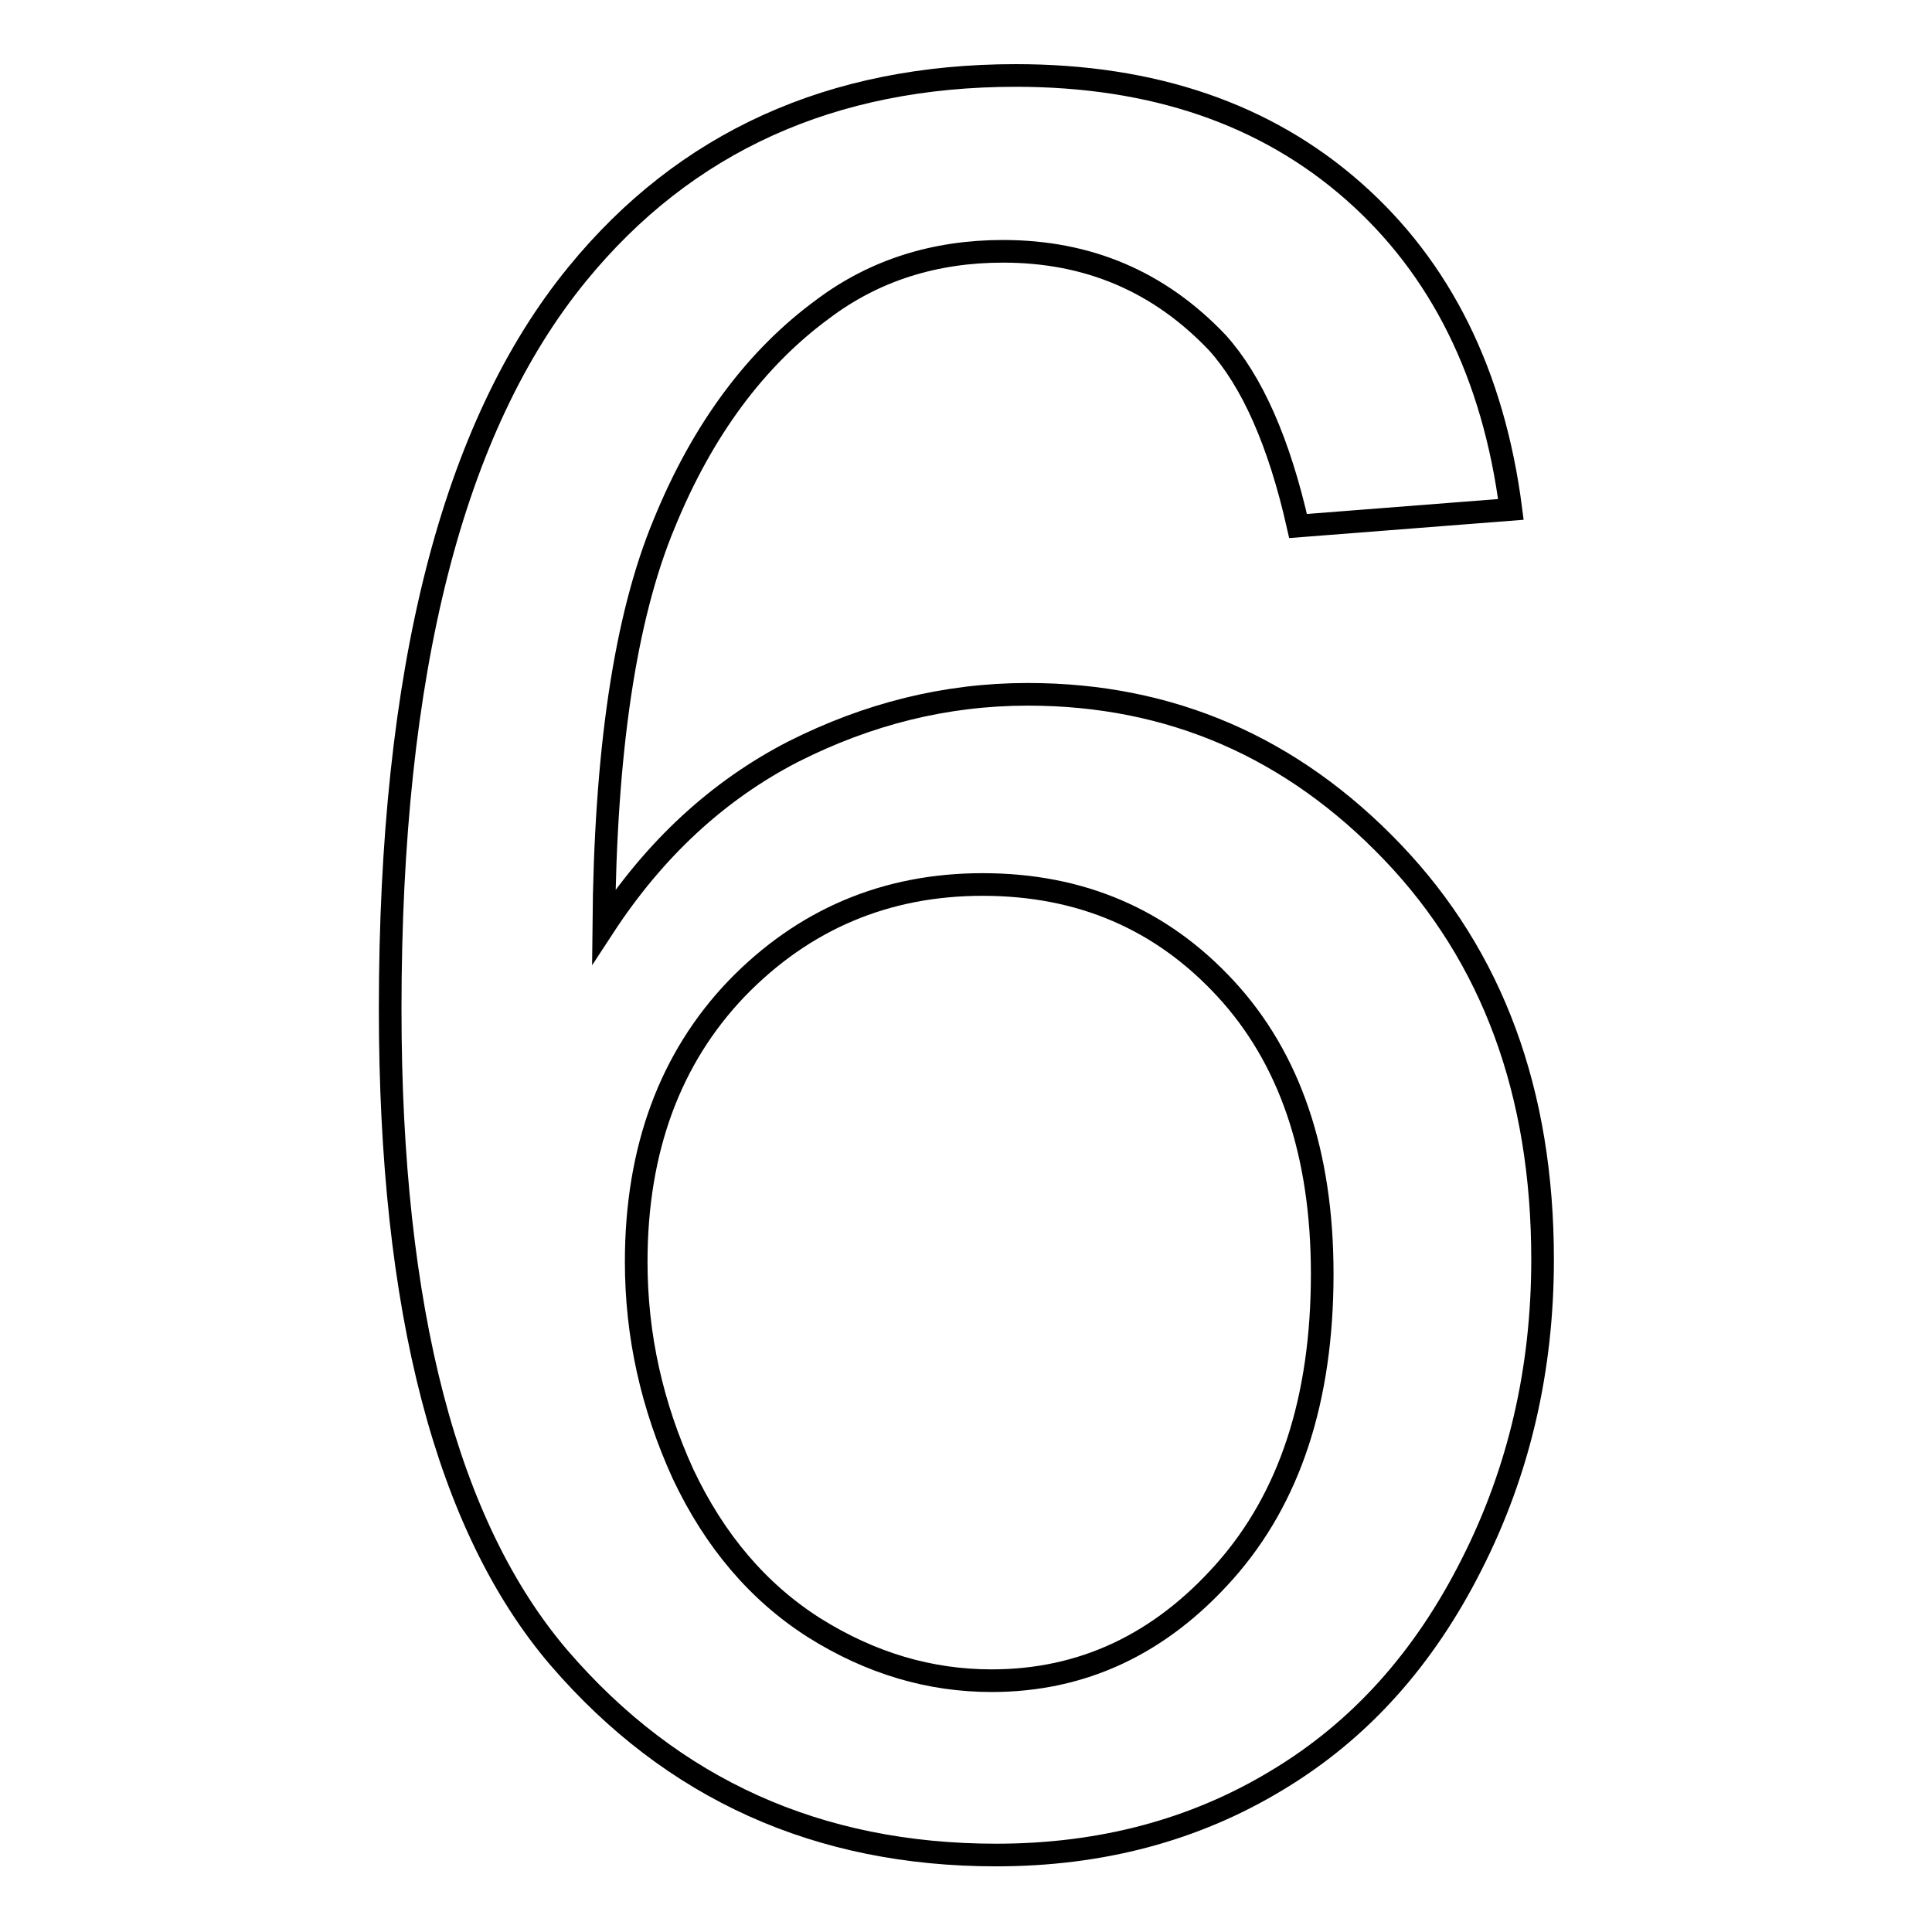 <?xml version="1.0" encoding="utf-8"?>
<!-- Svg Vector Icons : http://www.onlinewebfonts.com/icon -->
<!DOCTYPE svg PUBLIC "-//W3C//DTD SVG 1.1//EN" "http://www.w3.org/Graphics/SVG/1.1/DTD/svg11.dtd">
<svg version="1.1" xmlns="http://www.w3.org/2000/svg" xmlns:xlink="http://www.w3.org/1999/xlink" x="0px" y="0px" viewBox="0 0 256 256" enable-background="new 0 0 256 256" xml:space="preserve">
<g> <path stroke-width="3" fill-opacity="0" stroke="#000000"  d="M200.2,67.5L172,69.7c-2.5-11.1-6.1-19.2-10.7-24.3c-7.7-8.1-17.1-12.1-28.4-12.1c-9,0-17,2.5-23.8,7.6 c-8.9,6.5-16,16-21.1,28.5c-5.2,12.5-7.8,30.3-8,53.4c6.8-10.4,15.2-18.1,25.1-23.2c9.9-5,20.2-7.6,31.1-7.6c18.9,0,35,7,48.3,20.9 c13.3,13.9,19.9,31.9,19.9,54c0,14.5-3.1,28-9.4,40.4c-6.3,12.5-14.8,22-25.8,28.6c-10.9,6.6-23.3,9.9-37.2,9.9 c-23.6,0-42.9-8.7-57.9-26.1c-14.9-17.4-22.4-46.1-22.4-86c0-44.7,8.2-77.1,24.8-97.4C90.8,18.8,110.2,10,134.6,10 c18.2,0,33.1,5.1,44.7,15.3C190.9,35.5,197.9,49.6,200.2,67.5z M84.3,167.2c0,9.8,2.1,19.1,6.2,28.1c4.2,8.9,10,15.7,17.4,20.4 c7.5,4.7,15.3,7,23.5,7c12,0,22.3-4.8,30.9-14.5c8.6-9.7,12.9-22.8,12.9-39.4c0-16-4.3-28.6-12.8-37.8 c-8.5-9.2-19.2-13.8-32.2-13.8c-12.8,0-23.7,4.6-32.6,13.8C88.8,140.2,84.3,152.3,84.3,167.2z"/></g>
</svg>